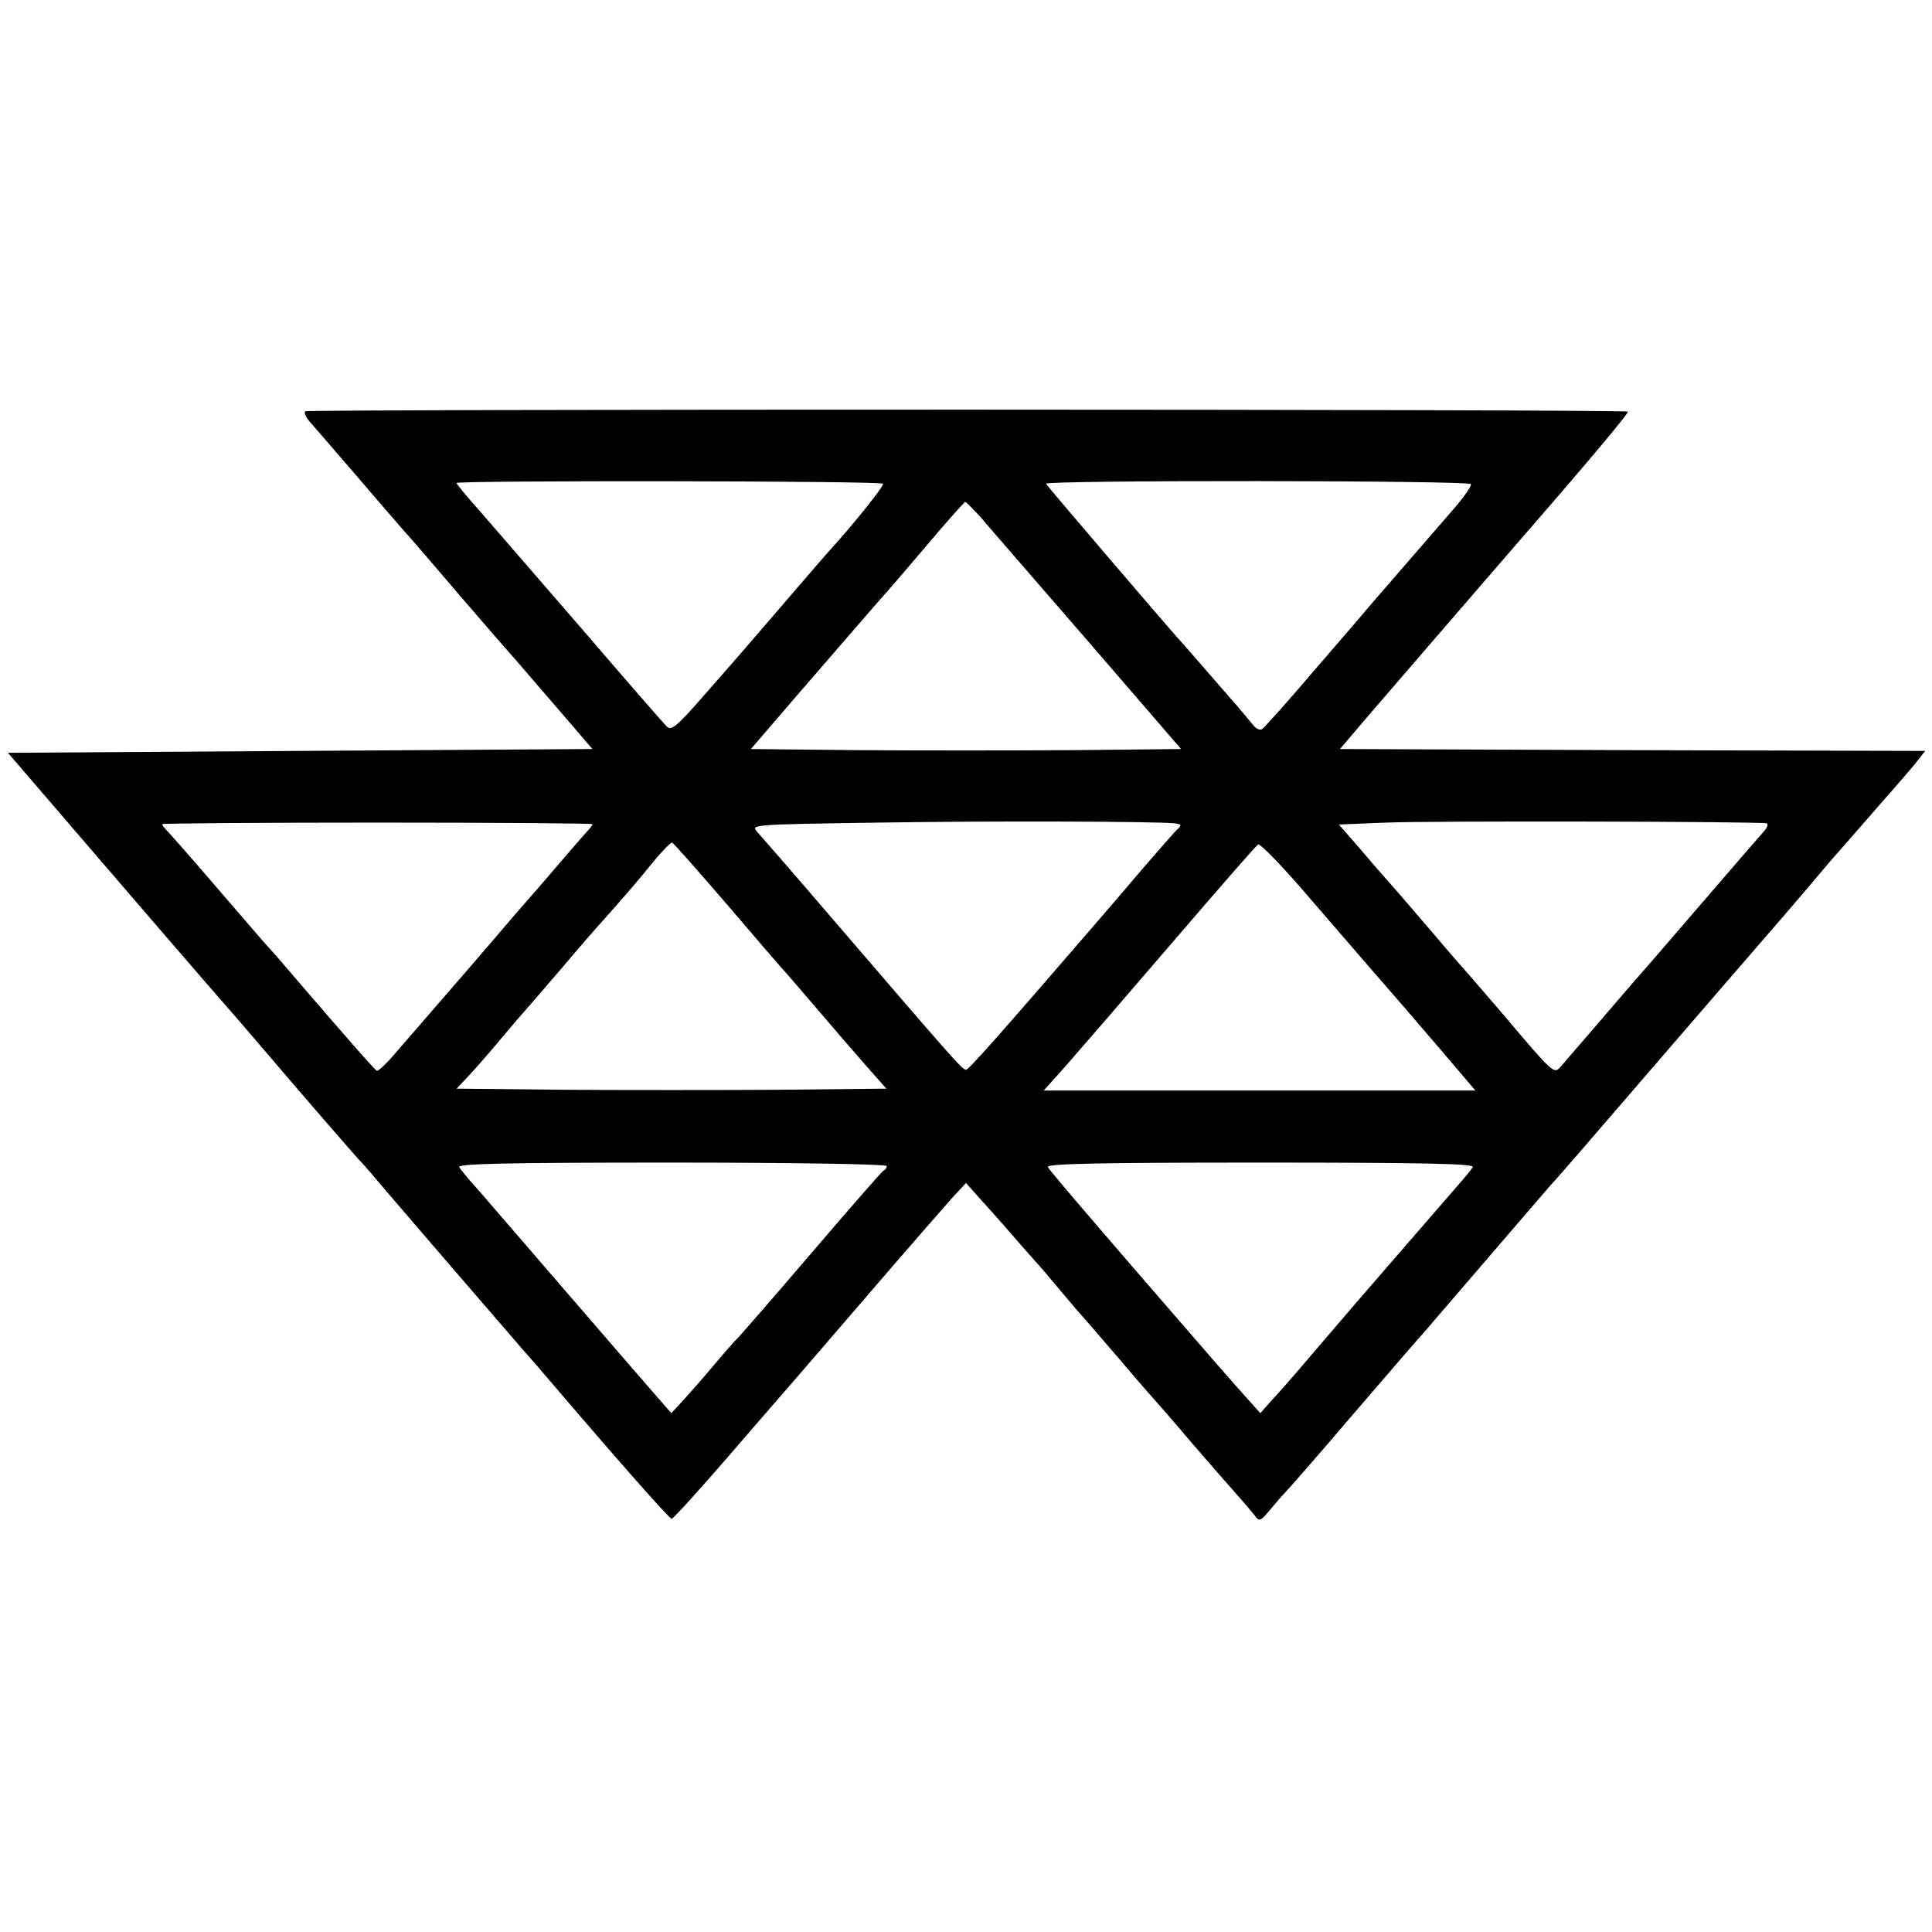 <?xml version="1.0" standalone="no"?>
<!DOCTYPE svg PUBLIC "-//W3C//DTD SVG 20010904//EN"
 "http://www.w3.org/TR/2001/REC-SVG-20010904/DTD/svg10.dtd">
<svg version="1.0" xmlns="http://www.w3.org/2000/svg"
 width="512pt" height="512pt" viewBox="0 0 512 512"
 preserveAspectRatio="xMidYMid meet">
<g transform="translate(0,512) scale(0.1,-0.1)"
fill="#000000" stroke="none">
<path d="M809 4030 c-4 -3 2 -17 14 -30 12 -14 67 -77 121 -140 54 -63 110
-128 125 -145 15 -16 83 -95 151 -175 69 -80 127 -147 130 -150 3 -3 32 -36
65 -75 33 -38 70 -81 82 -95 12 -14 33 -38 47 -55 l26 -30 -775 -5 -774 -5
245 -285 c289 -336 336 -389 349 -404 6 -6 79 -92 164 -191 85 -99 162 -187
170 -196 9 -9 25 -27 36 -40 39 -47 390 -454 400 -465 5 -6 33 -37 60 -69 198
-232 329 -380 335 -380 4 0 71 74 150 165 78 91 157 181 174 201 17 20 110
127 206 239 96 112 192 221 212 244 l38 41 32 -36 c18 -20 58 -64 88 -99 30
-35 60 -68 65 -74 6 -6 35 -40 65 -76 30 -36 57 -67 60 -70 3 -3 45 -52 95
-110 49 -58 92 -107 95 -110 3 -3 46 -52 95 -110 50 -58 105 -121 123 -141 18
-20 39 -45 47 -55 12 -17 15 -16 41 15 15 18 33 39 40 46 7 7 88 99 179 206
92 107 179 208 194 224 14 17 94 109 176 205 83 96 152 177 155 180 5 4 102
116 256 295 81 94 334 387 363 420 14 17 51 59 81 95 30 36 57 67 60 70 3 3
34 39 70 80 36 41 73 84 83 95 10 11 32 37 49 57 l30 38 -776 2 -775 3 81 95
c80 93 290 336 392 454 195 224 293 342 290 345 -6 7 -3494 7 -3505 1z m1531
-192 c4 -5 -81 -111 -147 -183 -10 -11 -58 -67 -108 -125 -99 -115 -106 -124
-223 -257 -67 -77 -83 -90 -94 -79 -8 7 -108 122 -223 256 -116 134 -238 275
-272 314 -35 39 -63 73 -63 76 0 7 1124 6 1130 -2z m1558 -1 c2 -5 -18 -34
-45 -65 -44 -51 -168 -194 -227 -262 -11 -14 -77 -90 -146 -170 -68 -80 -129
-148 -135 -152 -5 -4 -15 0 -22 8 -7 9 -25 30 -40 48 -15 17 -55 63 -88 101
-33 38 -65 75 -71 81 -36 40 -349 406 -352 412 -3 10 1122 9 1126 -1z m-1298
-89 c20 -24 148 -171 284 -328 l246 -285 -285 -3 c-157 -1 -413 -1 -570 0
l-285 3 116 135 c123 142 204 236 242 279 13 14 64 74 115 134 50 59 93 107
95 107 2 0 21 -19 42 -42z m514 -810 c18 -3 19 -4 3 -19 -9 -9 -48 -54 -88
-100 -39 -46 -93 -109 -119 -139 -270 -313 -343 -395 -350 -395 -10 0 -35 29
-371 420 -90 105 -172 199 -182 210 -18 20 -17 20 320 25 315 5 743 3 787 -2z
m1568 0 c5 -2 1 -12 -9 -23 -10 -11 -88 -101 -173 -200 -85 -99 -157 -182
-160 -185 -3 -3 -47 -54 -99 -115 -52 -60 -100 -116 -107 -124 -16 -17 -19
-15 -149 139 -50 58 -92 107 -95 110 -3 3 -46 52 -95 110 -50 58 -94 110 -100
116 -5 6 -31 35 -57 65 -25 30 -56 65 -68 79 l-22 25 124 5 c123 5 994 3 1010
-2z m-3112 -2 c0 -3 -6 -11 -13 -18 -6 -7 -39 -44 -72 -83 -33 -38 -64 -75
-70 -81 -5 -6 -32 -37 -60 -69 -43 -51 -170 -198 -309 -358 -22 -26 -44 -46
-47 -45 -6 3 -79 86 -213 242 -28 33 -65 76 -83 95 -17 20 -80 92 -139 161
-59 69 -114 131 -121 138 -7 7 -13 15 -13 18 0 2 256 4 570 4 314 0 570 -2
570 -4z m355 -211 c75 -88 149 -174 164 -190 29 -34 71 -82 146 -170 28 -32
64 -74 82 -94 l32 -36 -285 -3 c-156 -1 -412 -1 -569 0 l-285 3 33 35 c18 19
57 64 87 100 30 36 57 67 60 70 3 3 45 52 95 110 49 58 102 119 117 135 54 61
89 101 130 152 24 29 46 51 49 50 4 -1 68 -74 144 -162z m1710 -175 c50 -57
132 -152 183 -212 l92 -108 -572 0 -572 0 25 28 c22 24 43 48 133 152 12 14
107 124 211 245 104 121 193 223 199 227 5 3 54 -47 110 -111 56 -65 142 -164
191 -221z m-1285 -520 c0 -5 -4 -10 -8 -12 -4 -1 -90 -100 -191 -218 -101
-118 -189 -219 -195 -225 -6 -5 -36 -39 -66 -75 -30 -36 -68 -78 -83 -95 l-28
-30 -27 31 c-15 17 -128 147 -251 290 -123 142 -235 273 -250 289 -15 17 -30
35 -34 42 -6 9 120 12 563 12 313 0 570 -4 570 -9z m1553 -3 c-4 -7 -19 -25
-34 -42 -26 -30 -232 -268 -273 -315 -20 -23 -107 -125 -167 -195 -14 -16 -40
-46 -58 -65 l-31 -35 -27 30 c-40 44 -139 158 -214 245 -36 41 -121 140 -190
220 -69 80 -128 150 -132 157 -6 9 127 12 563 12 440 0 569 -3 563 -12z"/>
</g>
</svg>
